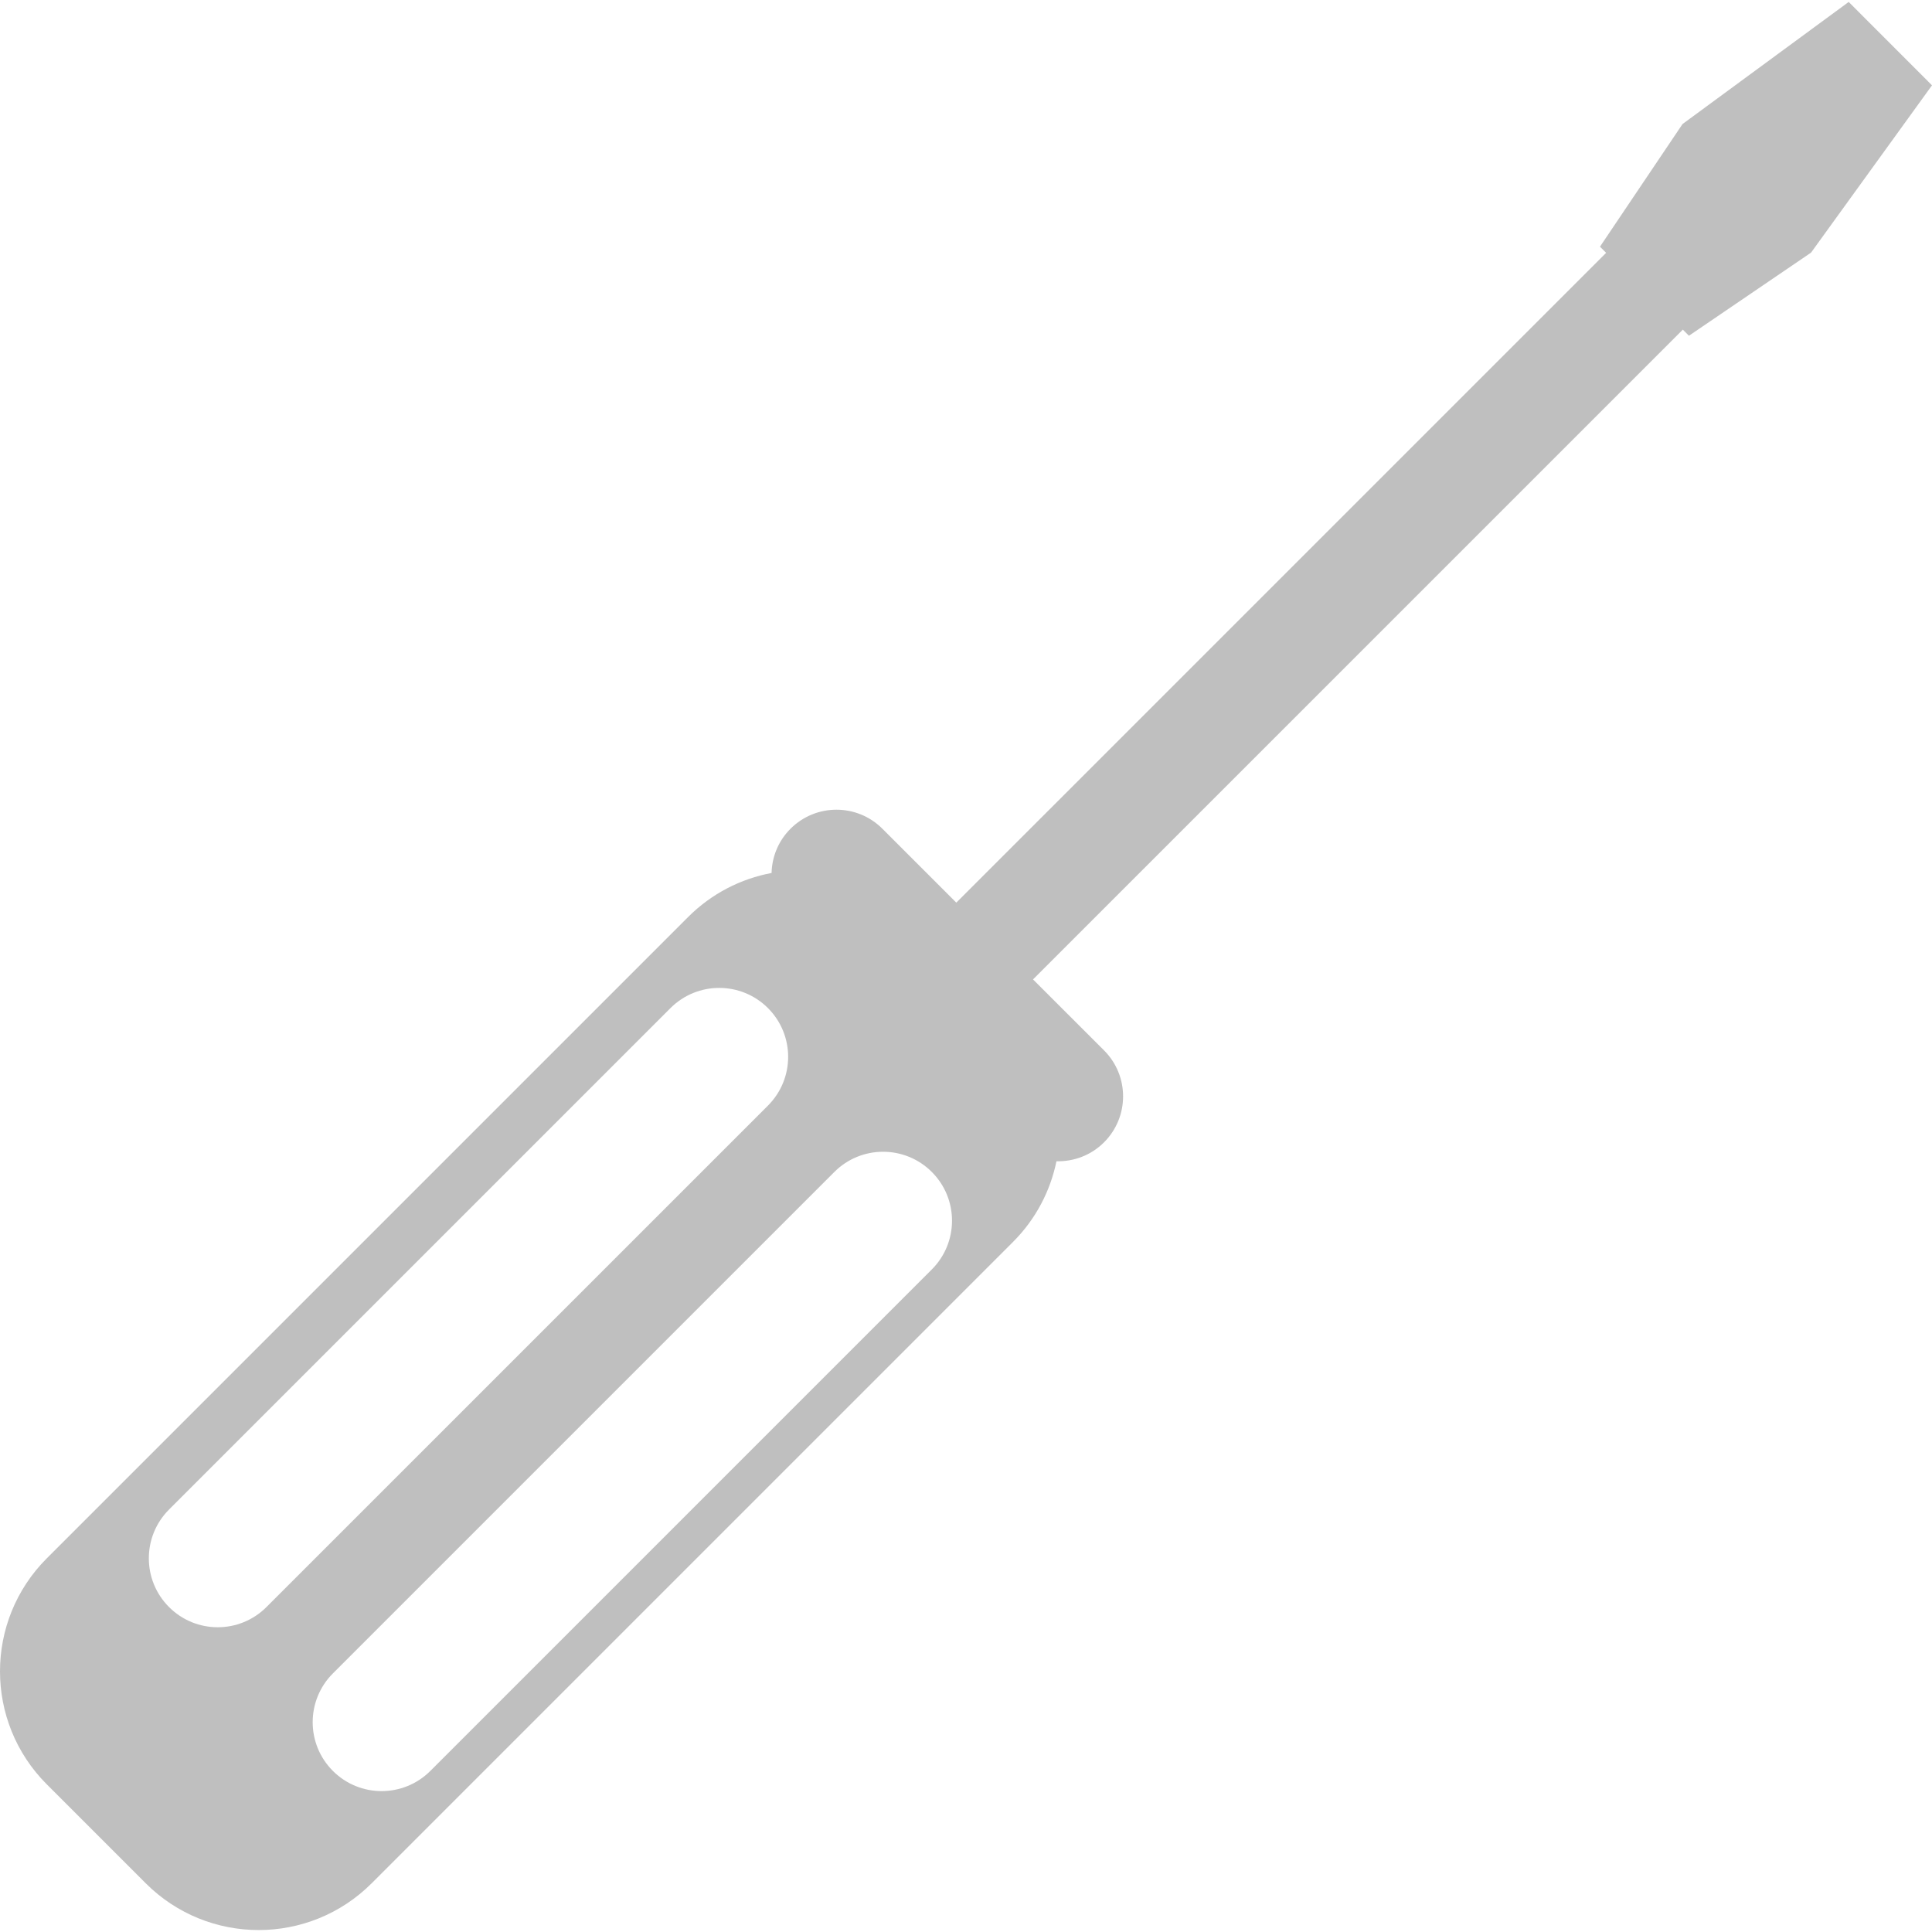 <?xml version="1.0" encoding="utf-8"?>
<!-- Generator: Adobe Illustrator 15.0.0, SVG Export Plug-In . SVG Version: 6.00 Build 0)  -->
<!DOCTYPE svg PUBLIC "-//W3C//DTD SVG 1.1//EN" "http://www.w3.org/Graphics/SVG/1.1/DTD/svg11.dtd">
<svg version="1.1" id="Capa_1" xmlns="http://www.w3.org/2000/svg" xmlns:xlink="http://www.w3.org/1999/xlink" x="0px" y="0px"
	 width="511.938px" height="511.938px" viewBox="0 0 511.938 511.938" enable-background="new 0 0 511.938 511.938"
	 xml:space="preserve">
<g>
	<path fill="#BFBFBF" d="M489.862,0.516l-44.03,32.353l-21.875,32.5l1.631,1.628L253.401,239.178l-19.583-19.579
		c-6.724-6.727-17.623-6.727-24.35,0c-3.245,3.242-4.915,7.468-5.018,11.721c-8.098,1.522-15.844,5.399-22.109,11.665
		L12.402,412.922c-16.536,16.538-16.536,43.355,0,59.895l26.202,26.201c16.535,16.539,43.35,16.539,59.891,0l169.938-169.938
		c6.075-6.077,9.895-13.548,11.508-21.374c4.552,0.111,9.145-1.549,12.613-5.023c6.721-6.722,6.721-17.619,0-24.347l-18.826-18.813
		l172.187-172.18l1.614,1.623l32.36-22.027l32.049-44.331L489.862,0.516z M44.784,425.831c-7.128-7.135-7.128-18.69,0-25.83
		l132.88-132.88c7.131-7.129,18.696-7.129,25.827,0c7.134,7.134,7.134,18.695,0,25.836L70.611,425.831
		C63.479,432.971,51.915,432.971,44.784,425.831z M246.911,336.377l-132.88,132.881c-7.134,7.128-18.69,7.128-25.824,0
		c-7.137-7.135-7.137-18.695,0-25.836l132.877-132.875c7.131-7.14,18.699-7.14,25.827,0
		C254.048,317.676,254.048,329.236,246.911,336.377z"/>
</g>
</svg>
